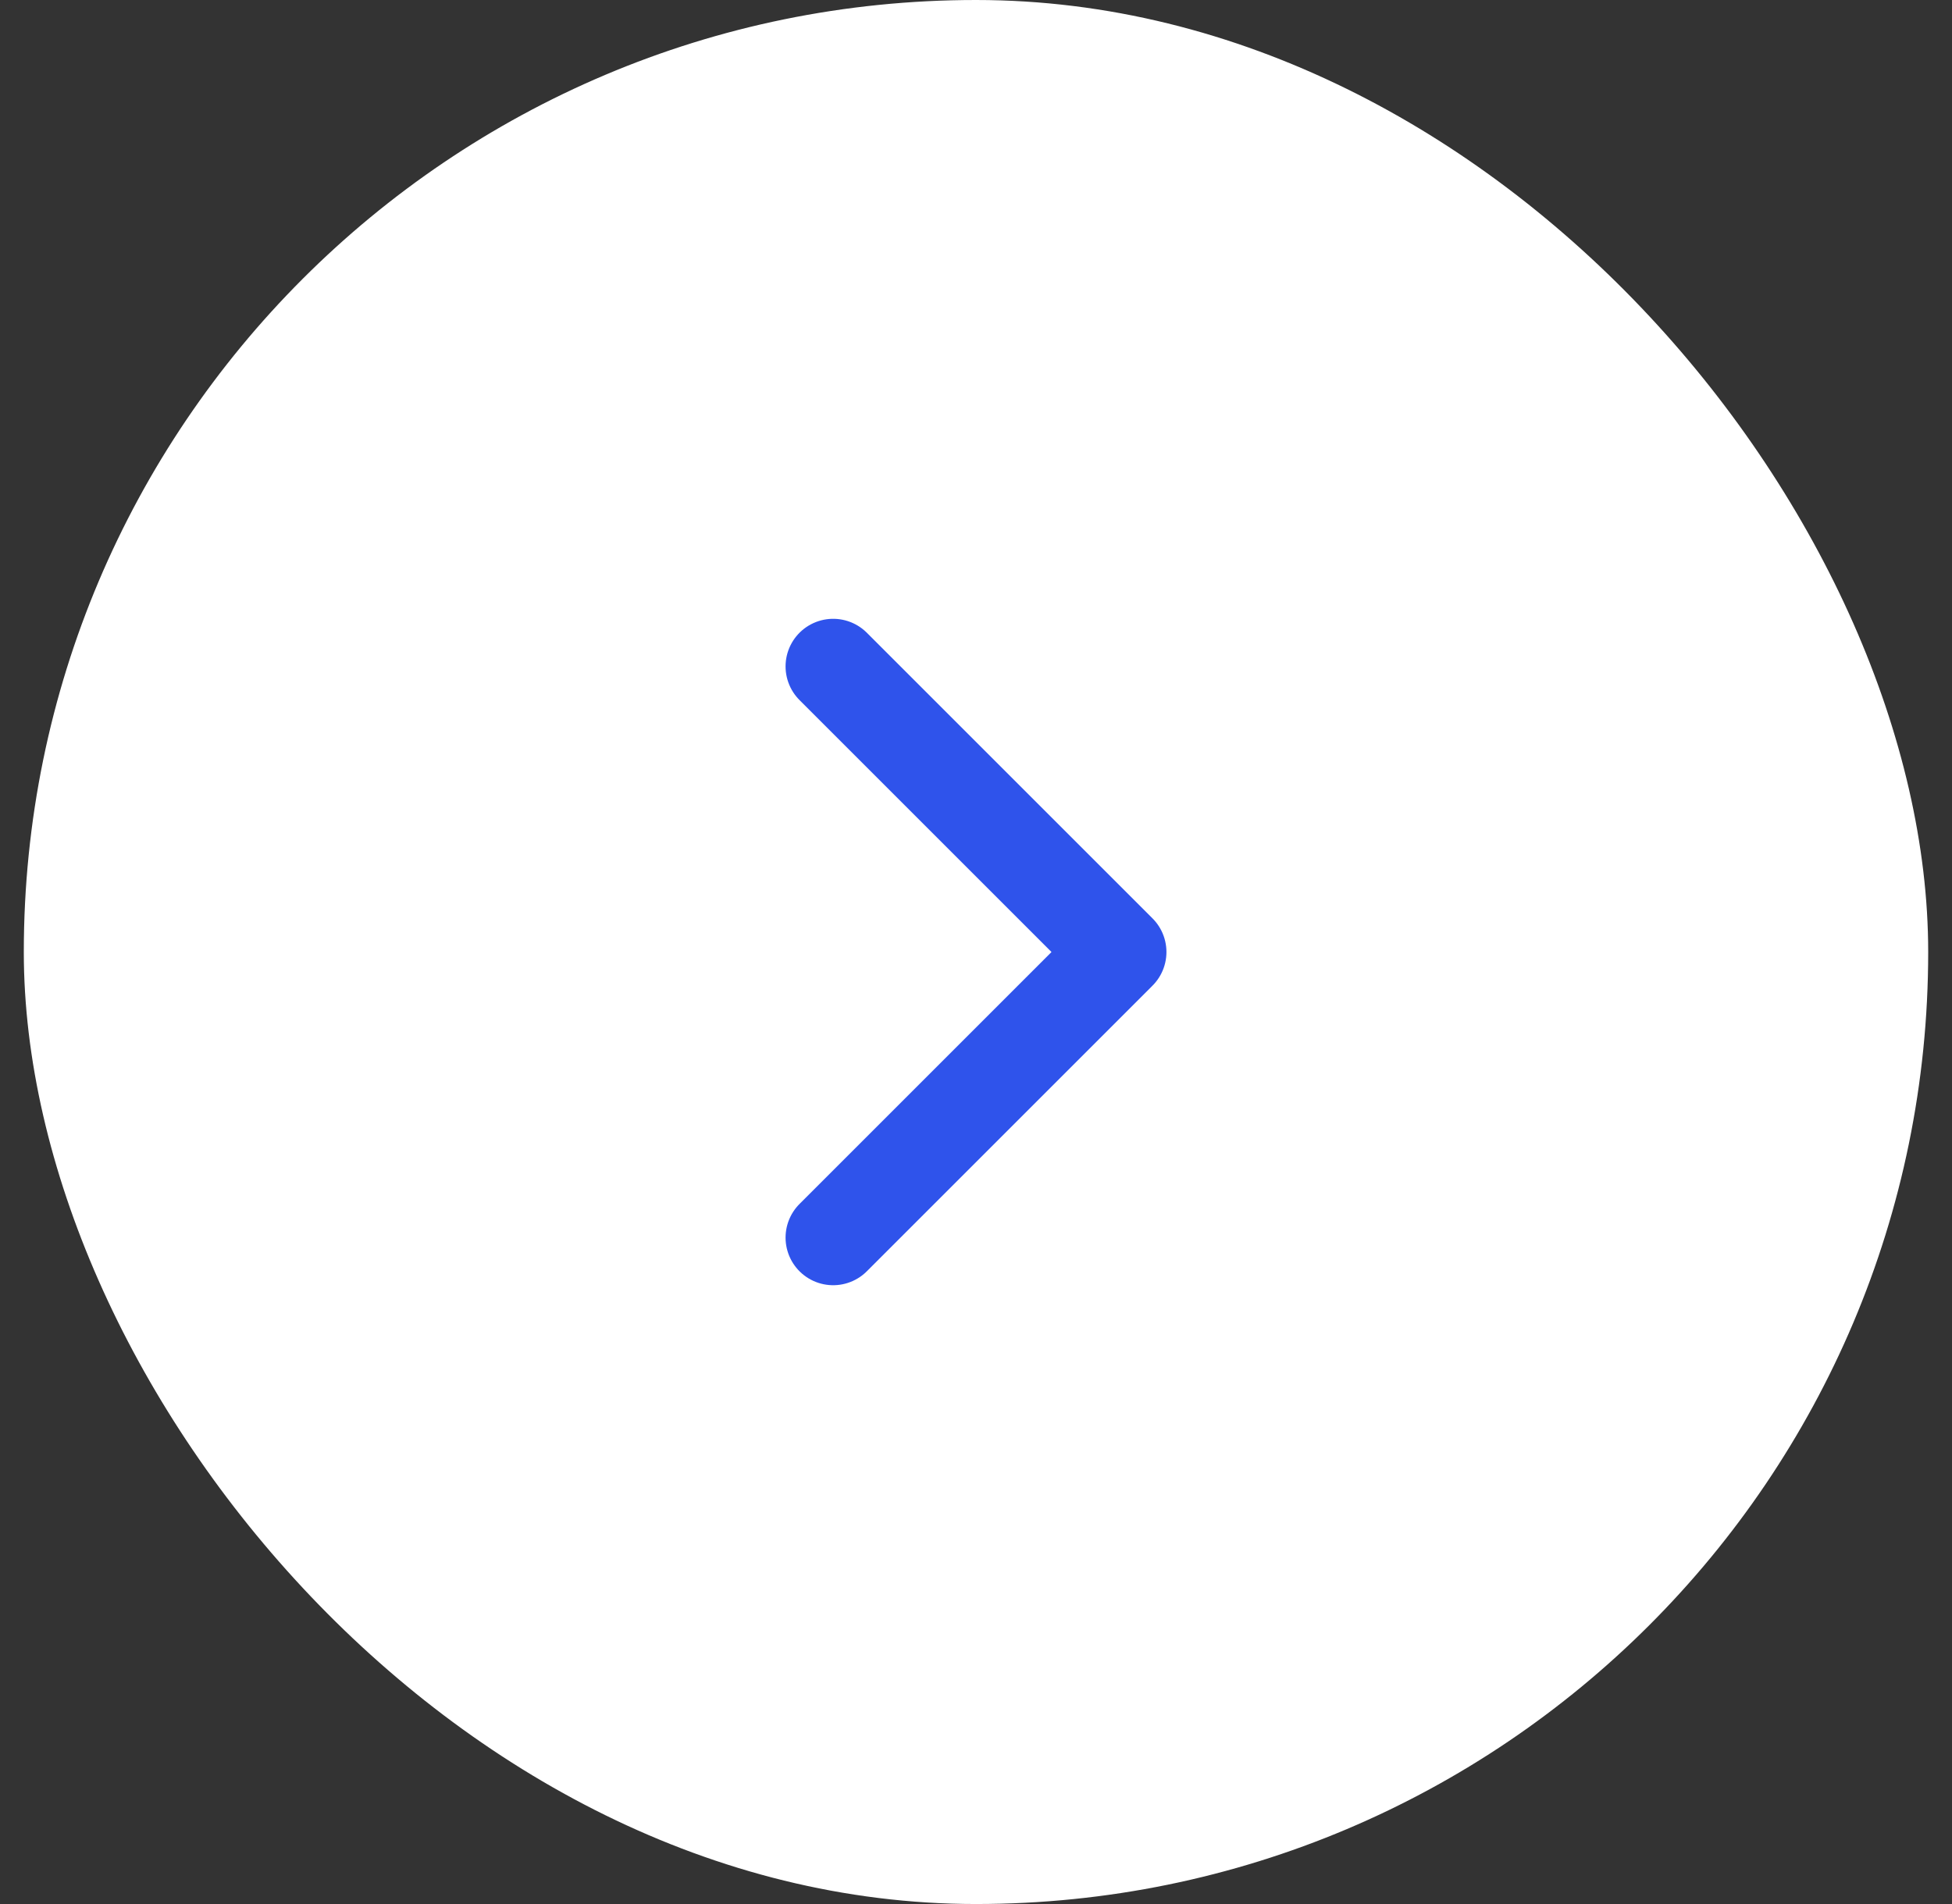 <svg width="41" height="40" viewBox="0 0 41 40" fill="none" xmlns="http://www.w3.org/2000/svg">
<rect x="0" y="0" width="41" height="40" fill="#333333" stroke="none"/>
<rect x="0.5" width="40" height="40" rx="20" fill="white"/>
<path d="M17.5 26L23.5 20L17.5 14" stroke="#2F53EB" stroke-width="2" stroke-linecap="round" stroke-linejoin="round"/>
</svg>
